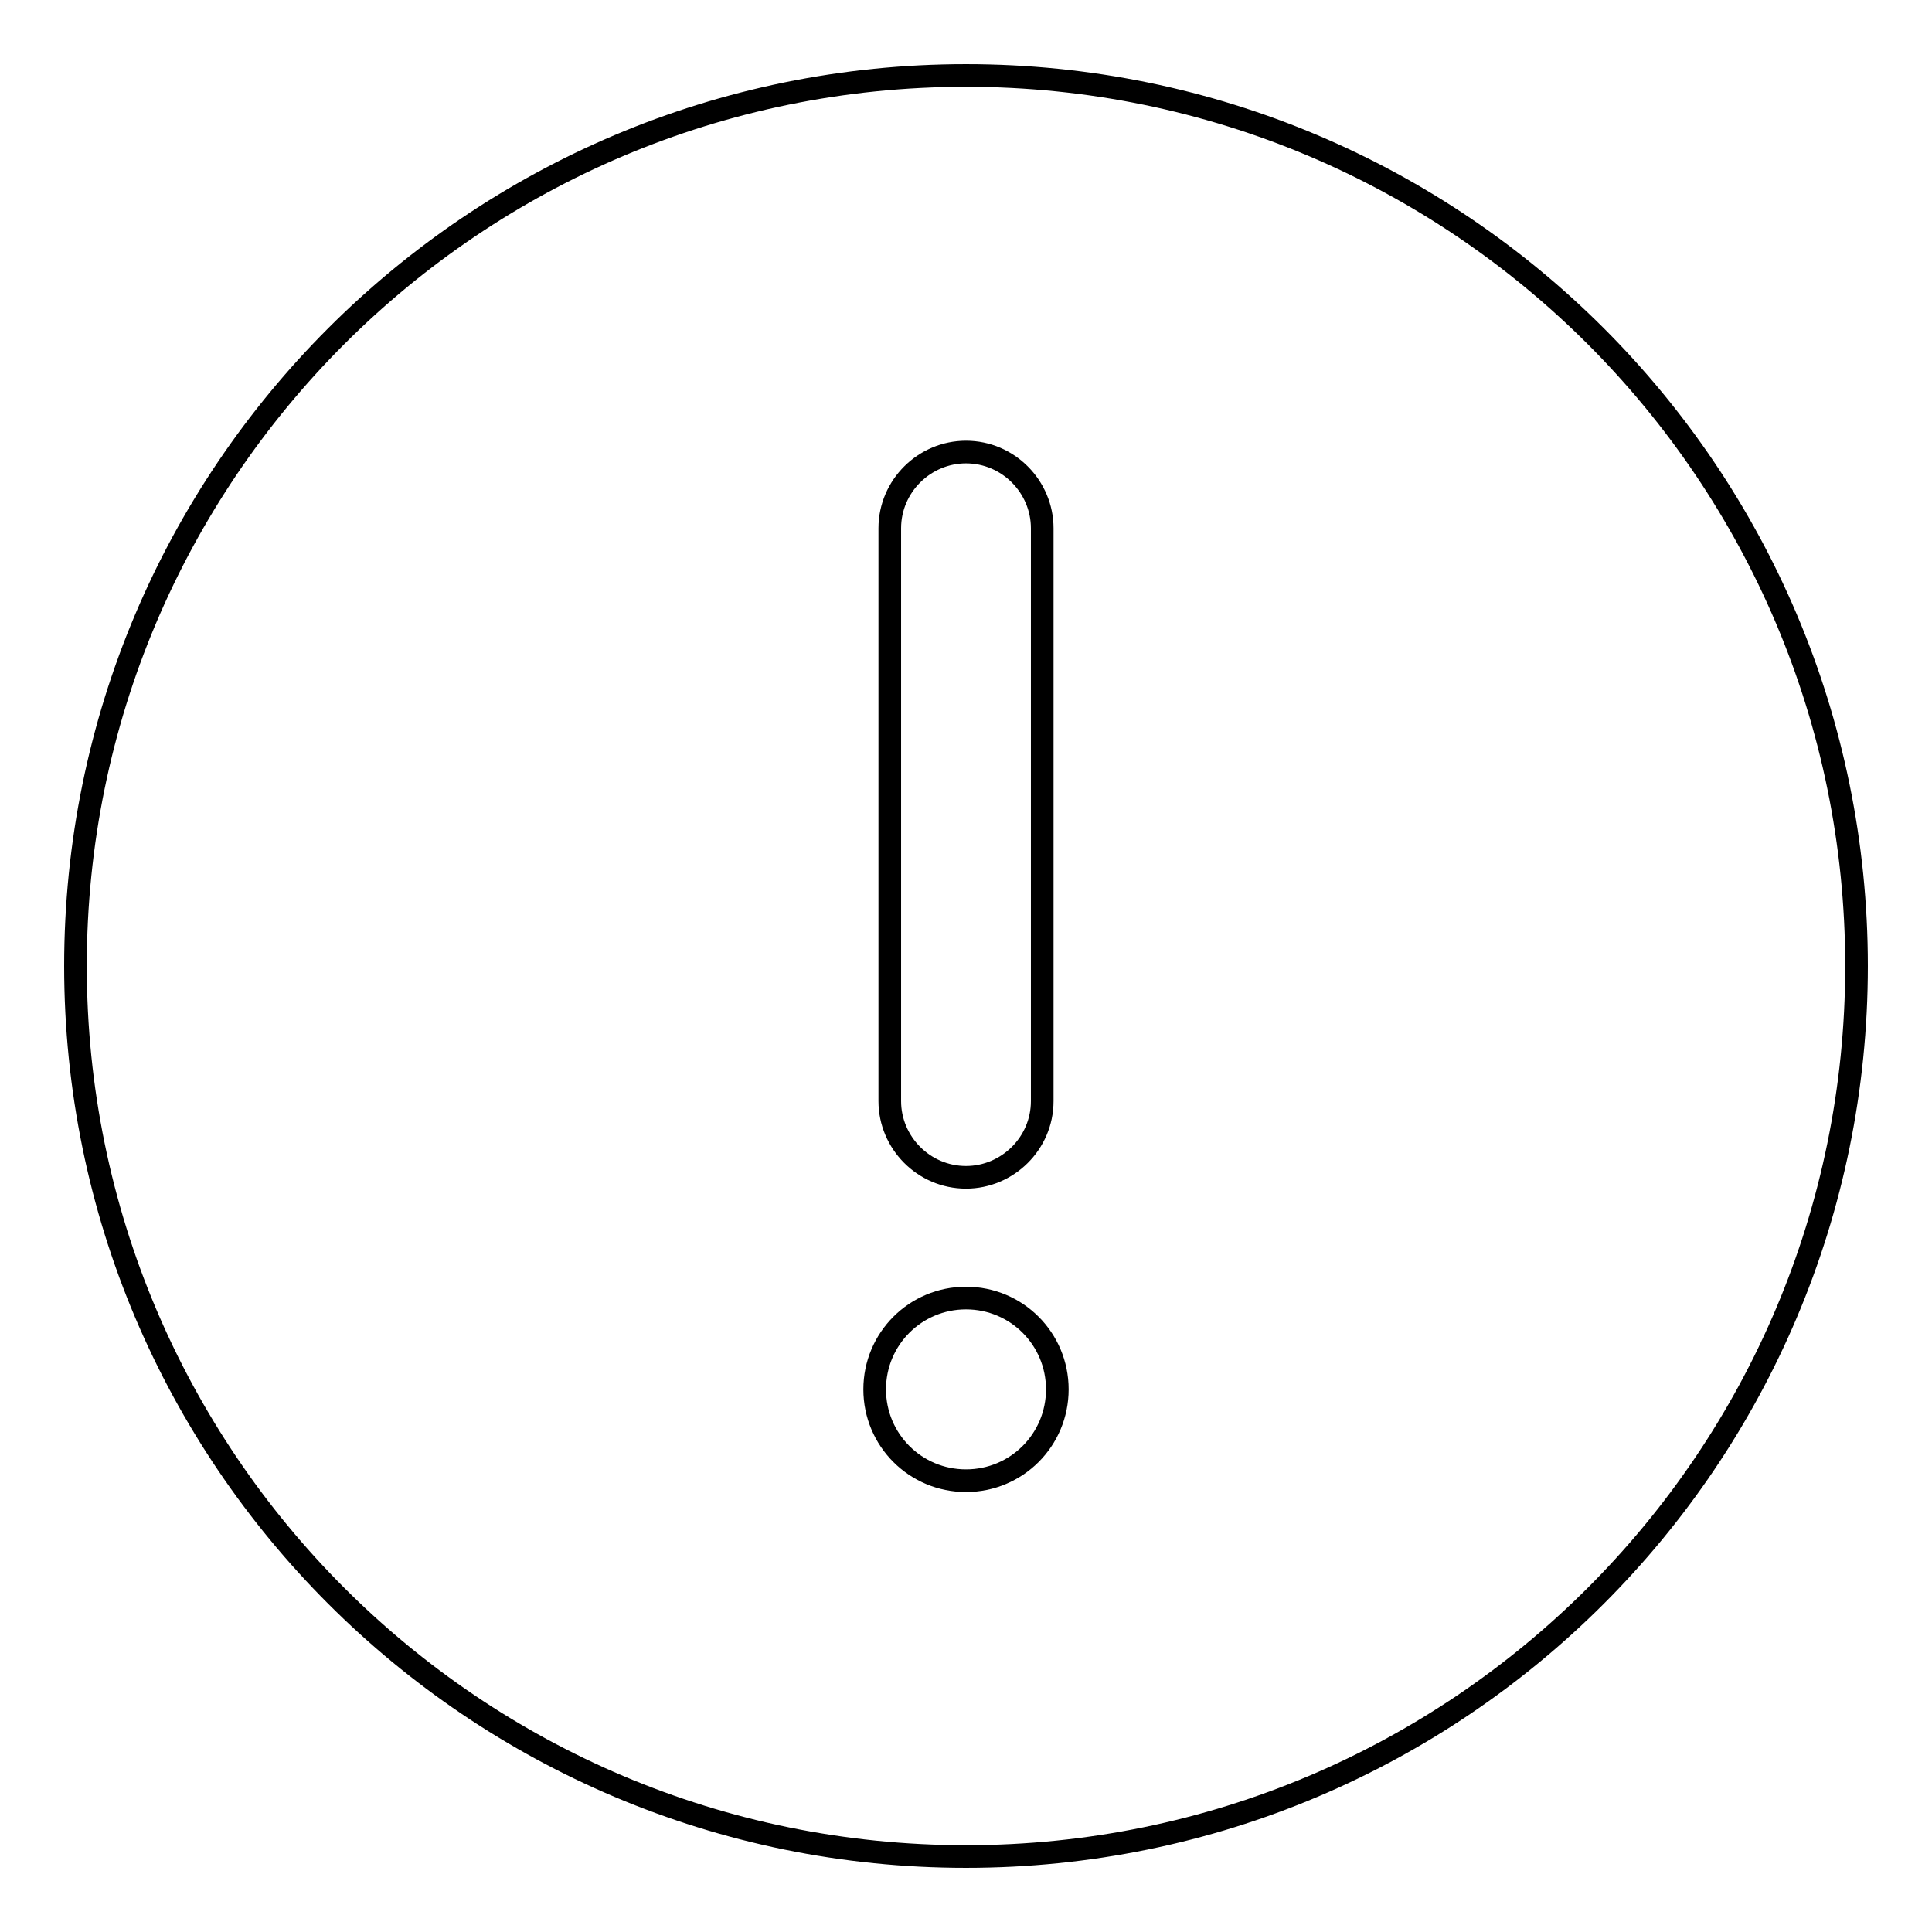 <?xml version="1.0" encoding="utf-8"?>
<!-- Svg Vector Icons : http://www.onlinewebfonts.com/icon -->
<!DOCTYPE svg PUBLIC "-//W3C//DTD SVG 1.1//EN" "http://www.w3.org/Graphics/SVG/1.1/DTD/svg11.dtd">
<svg version="1.1" xmlns="http://www.w3.org/2000/svg" xmlns:xlink="http://www.w3.org/1999/xlink" x="0px" y="0px" viewBox="0 0 256 256" enable-background="new 0 0 256 256" xml:space="preserve">
<g><g><path stroke-width="3" fill-opacity="0" stroke="#000000"  d="M128,10C62.8,10,10,62.8,10,128c0,65.2,52.8,118,118,118c65.2,0,118-52.8,118-118C246,62.8,193.2,10,128,10z M117.9,70c0-5.6,4.6-10.1,10.1-10.1c5.6,0,10.1,4.6,10.1,10.1v75.9c0,5.6-4.6,10.1-10.1,10.1c-5.6,0-10.1-4.6-10.1-10.1V70z M128,196.2c-6.7,0-12.1-5.4-12.1-12.1S121.3,172,128,172c6.7,0,12.1,5.4,12.1,12.1S134.7,196.2,128,196.2z"/></g></g>
</svg>